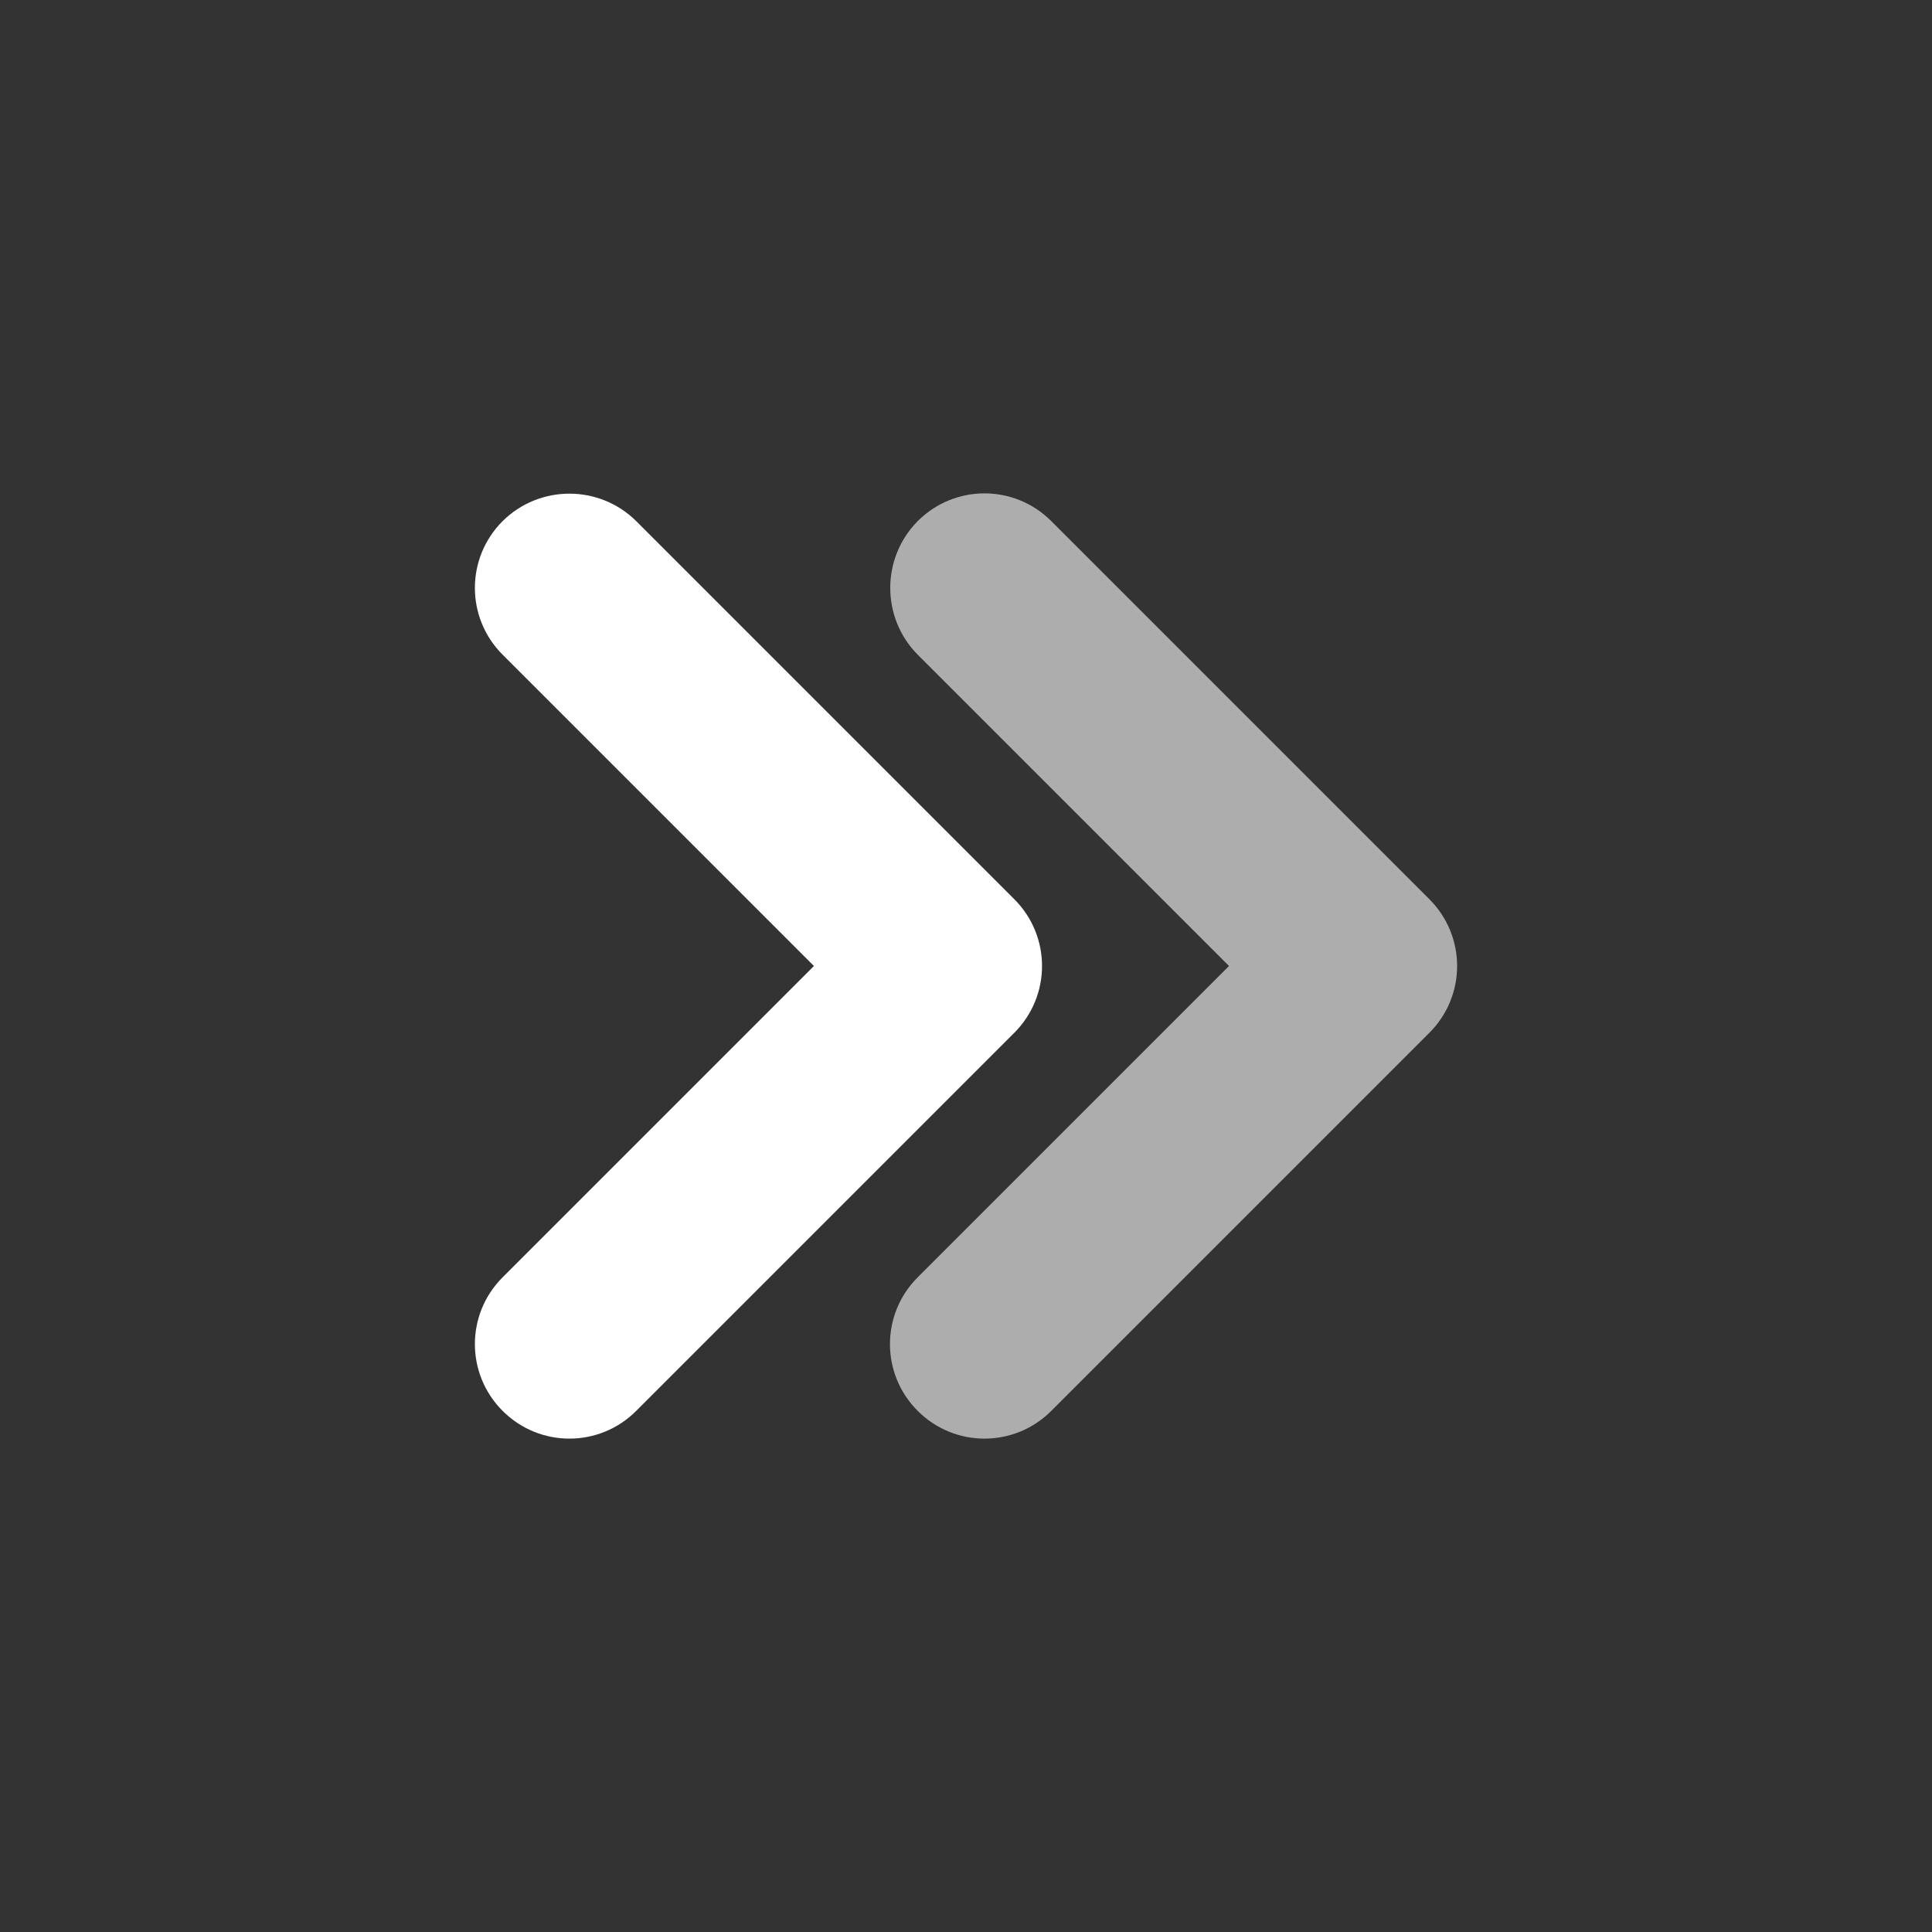 <svg id="Layer_2_00000016780174681605403090000005309006499197053341_" enable-background="new 0 0 512 512" height="512"
     viewBox="0 0 512 512" width="512" xmlns="http://www.w3.org/2000/svg">
    <rect x="0" y="0" width="512" height="512" fill="#333333" stroke="none"/>
    <g id="Icon">
        <g id="_134">
            <g>
                <path d="m243.2 173.5 82.5 82.5-82.5 82.5c-9.8 9.8-9.8 25.6 0 35.4 9.8 9.8 25.6 9.8 35.4 0l100.2-100.2c9.8-9.8 9.8-25.6 0-35.4l-100.2-100.2c-9.8-9.8-25.6-9.8-35.4 0-9.7 9.8-9.7 25.6 0 35.4z"
                      fill="rgba(255,255,255,0.6)"/>
                <path d="m168.6 138.1 100.2 100.2c9.8 9.8 9.8 25.6 0 35.4l-100.2 100.2c-9.8 9.8-25.6 9.8-35.4 0-9.8-9.8-9.8-25.6 0-35.4l82.5-82.5-82.5-82.5c-9.8-9.8-9.8-25.6 0-35.4 9.8-9.7 25.6-9.7 35.4 0z"
                      fill="#fff"/>
            </g>
        </g>
    </g>
</svg>